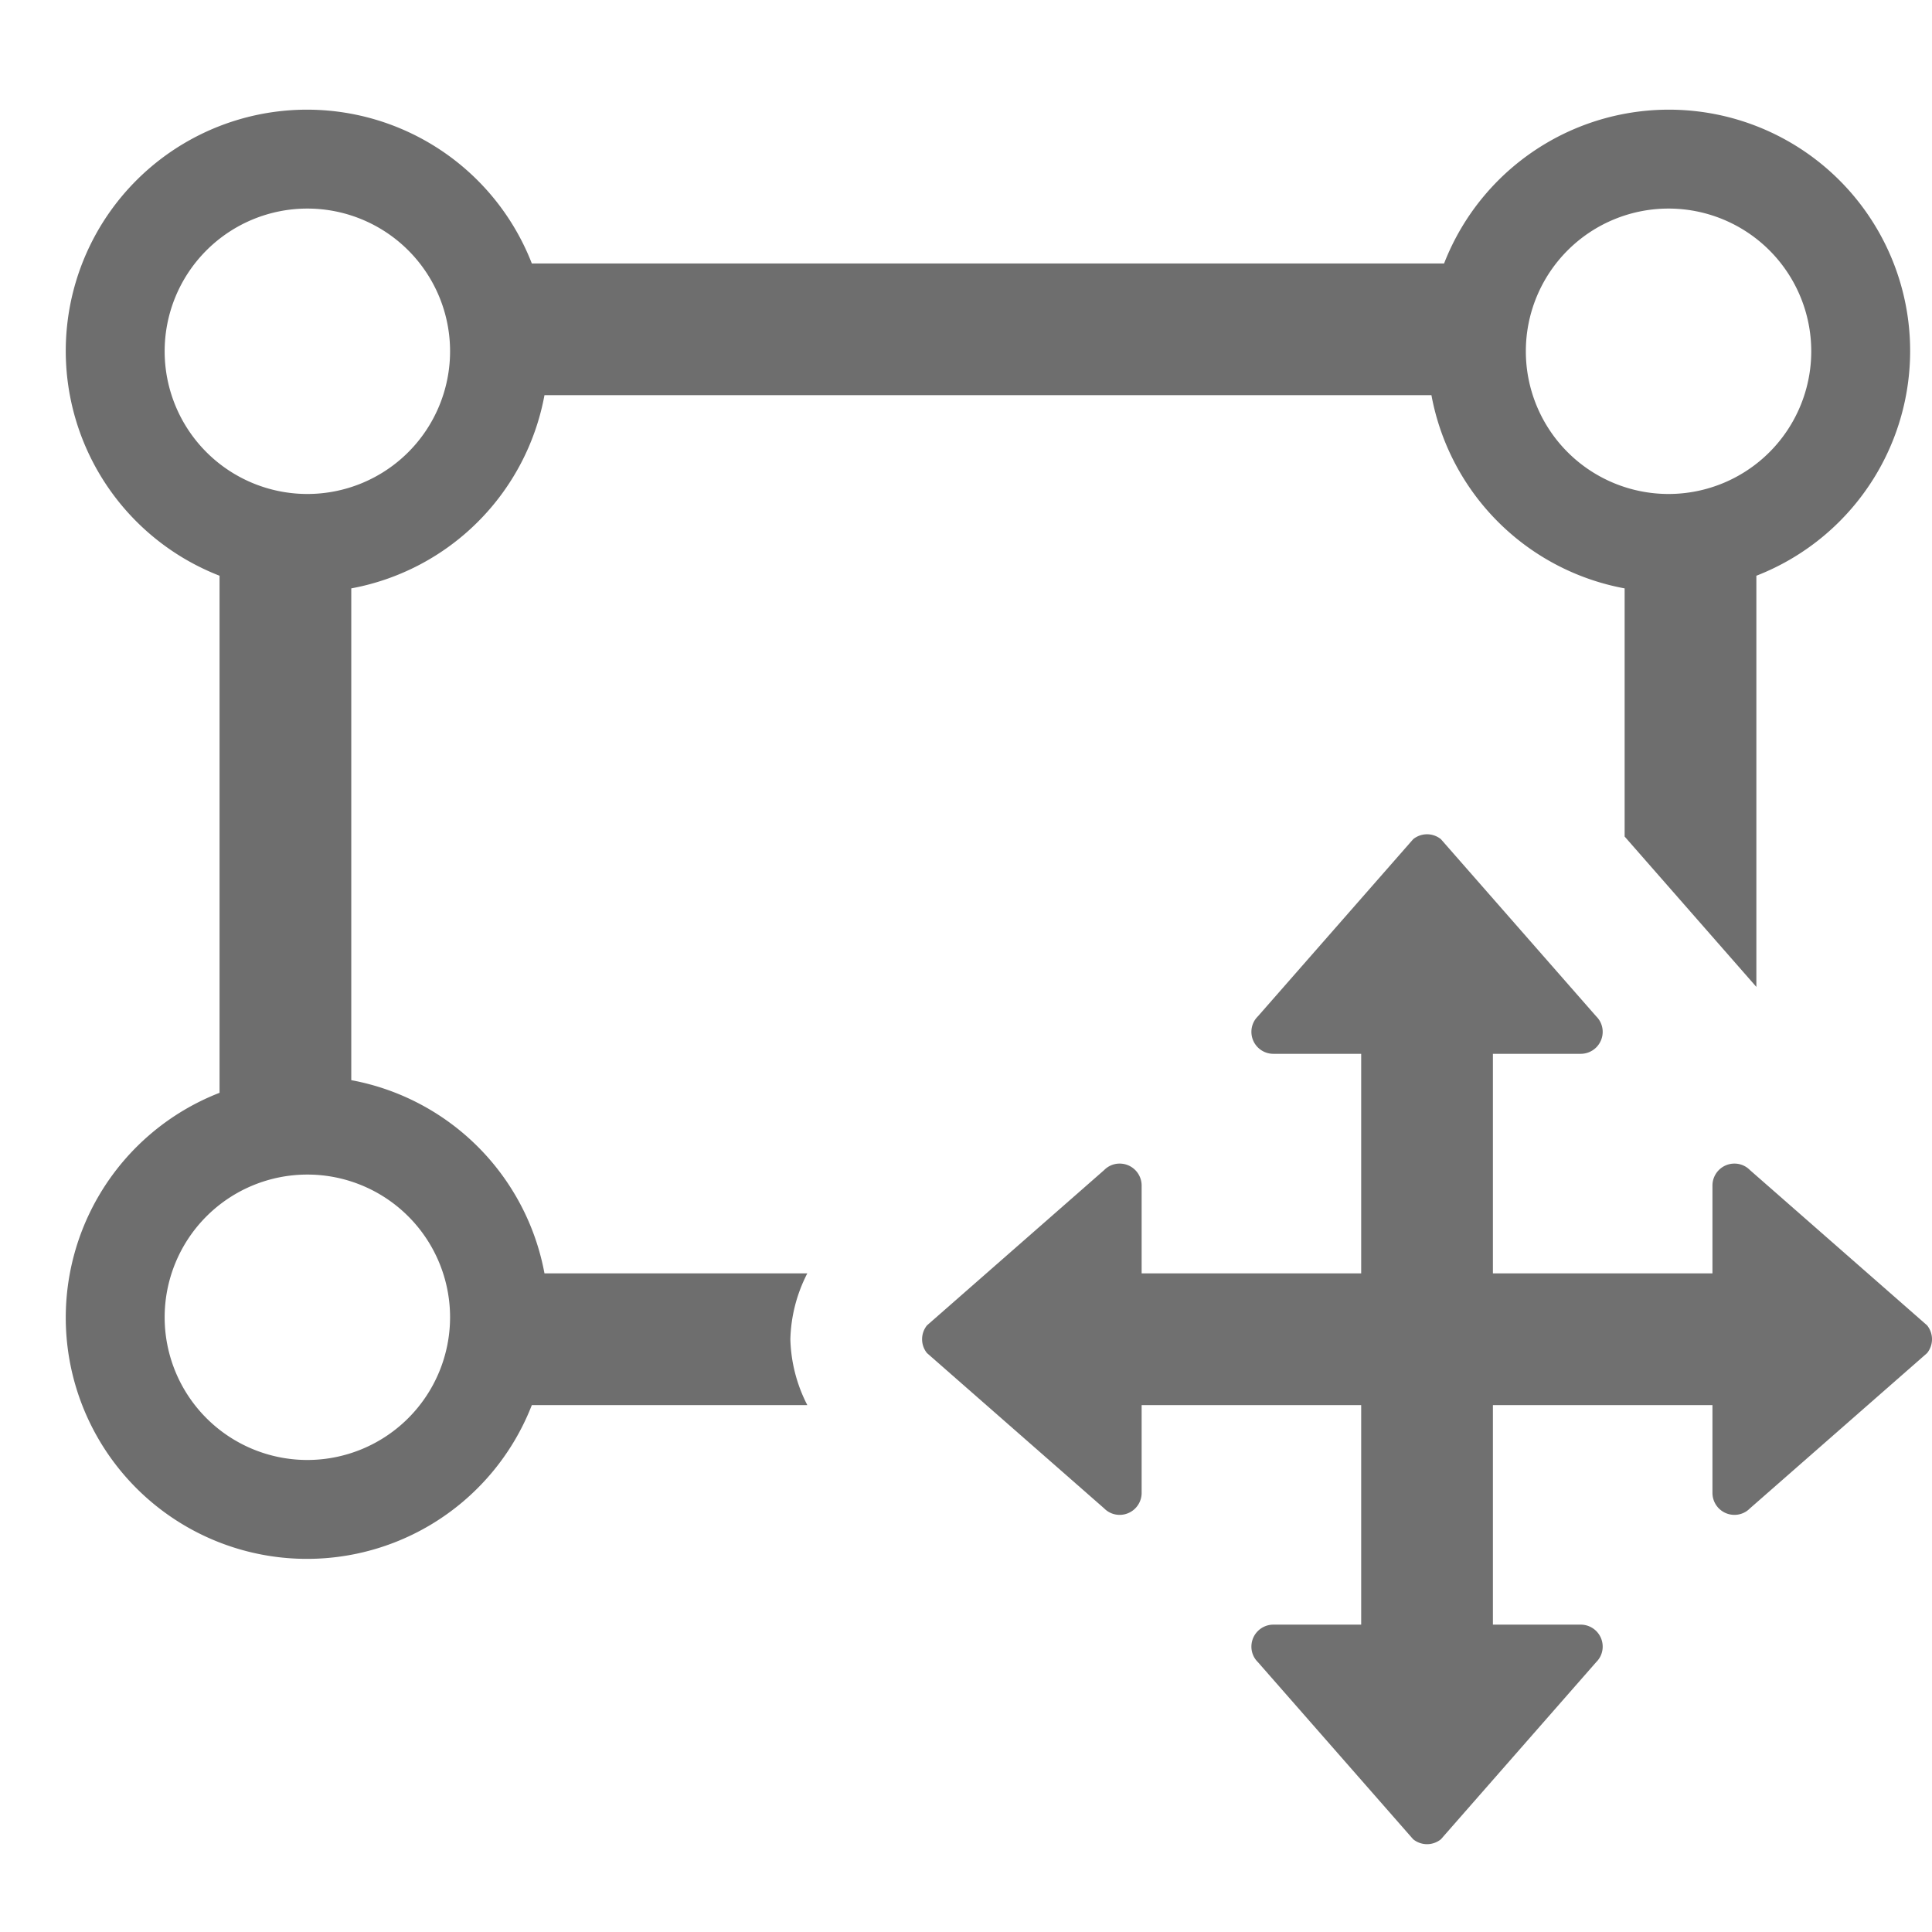 <svg xmlns="http://www.w3.org/2000/svg" width="22" height="22" viewBox="0 0 22 22">
  <defs>
    <style>
      .cls-1 {
        fill: #6e6e6e;
      }

      .cls-2 {
        fill: #707070;
      }
    </style>
  </defs>
  <title>S_Nudge_22_N</title>
  <g id="icons">
    <path class="cls-1" d="M9,15.25a1.732,1.732,0,0,1,.193-.75H6.2A2.746,2.746,0,0,0,4,12.3V6.7A2.744,2.744,0,0,0,6.2,4.5H16.3a2.744,2.744,0,0,0,2.2,2.2V9.526L20,11.238V6.556A2.747,2.747,0,1,0,16.444,3H6.056A2.747,2.747,0,1,0,2.5,6.556v5.888A2.747,2.747,0,1,0,6.056,16H9.193A1.732,1.732,0,0,1,9,15.25ZM19,2.375A1.625,1.625,0,1,1,17.375,4,1.625,1.625,0,0,1,19,2.375ZM1.875,4A1.625,1.625,0,1,1,3.5,5.625,1.625,1.625,0,0,1,1.875,4ZM3.5,16.625A1.625,1.625,0,1,1,5.125,15,1.626,1.626,0,0,1,3.5,16.625Z"/>
    <path class="cls-2" d="M21.944,15.092l-2.017-1.768a.246.246,0,0,0-.175-.074.25.25,0,0,0-.252.25v1H17V12h1a.25.25,0,0,0,.25-.252.246.246,0,0,0-.074-.175L16.408,9.556a.251.251,0,0,0-.316,0l-1.768,2.017a.246.246,0,0,0-.074.175A.25.25,0,0,0,14.5,12h1v2.5H13v-1a.25.25,0,0,0-.252-.25.246.246,0,0,0-.175.074l-2.017,1.768a.251.251,0,0,0,0,.316l2.017,1.768a.246.246,0,0,0,.175.074A.25.25,0,0,0,13,17V16h2.5v2.5h-1a.25.25,0,0,0-.25.252.246.246,0,0,0,.074.175l1.768,2.017a.251.251,0,0,0,.316,0l1.768-2.017a.246.246,0,0,0,.074-.175A.25.25,0,0,0,18,18.5H17V16h2.5v1a.25.25,0,0,0,.252.25.246.246,0,0,0,.175-.074l2.017-1.768a.251.251,0,0,0,0-.316Z"/>
  </g>
</svg>
